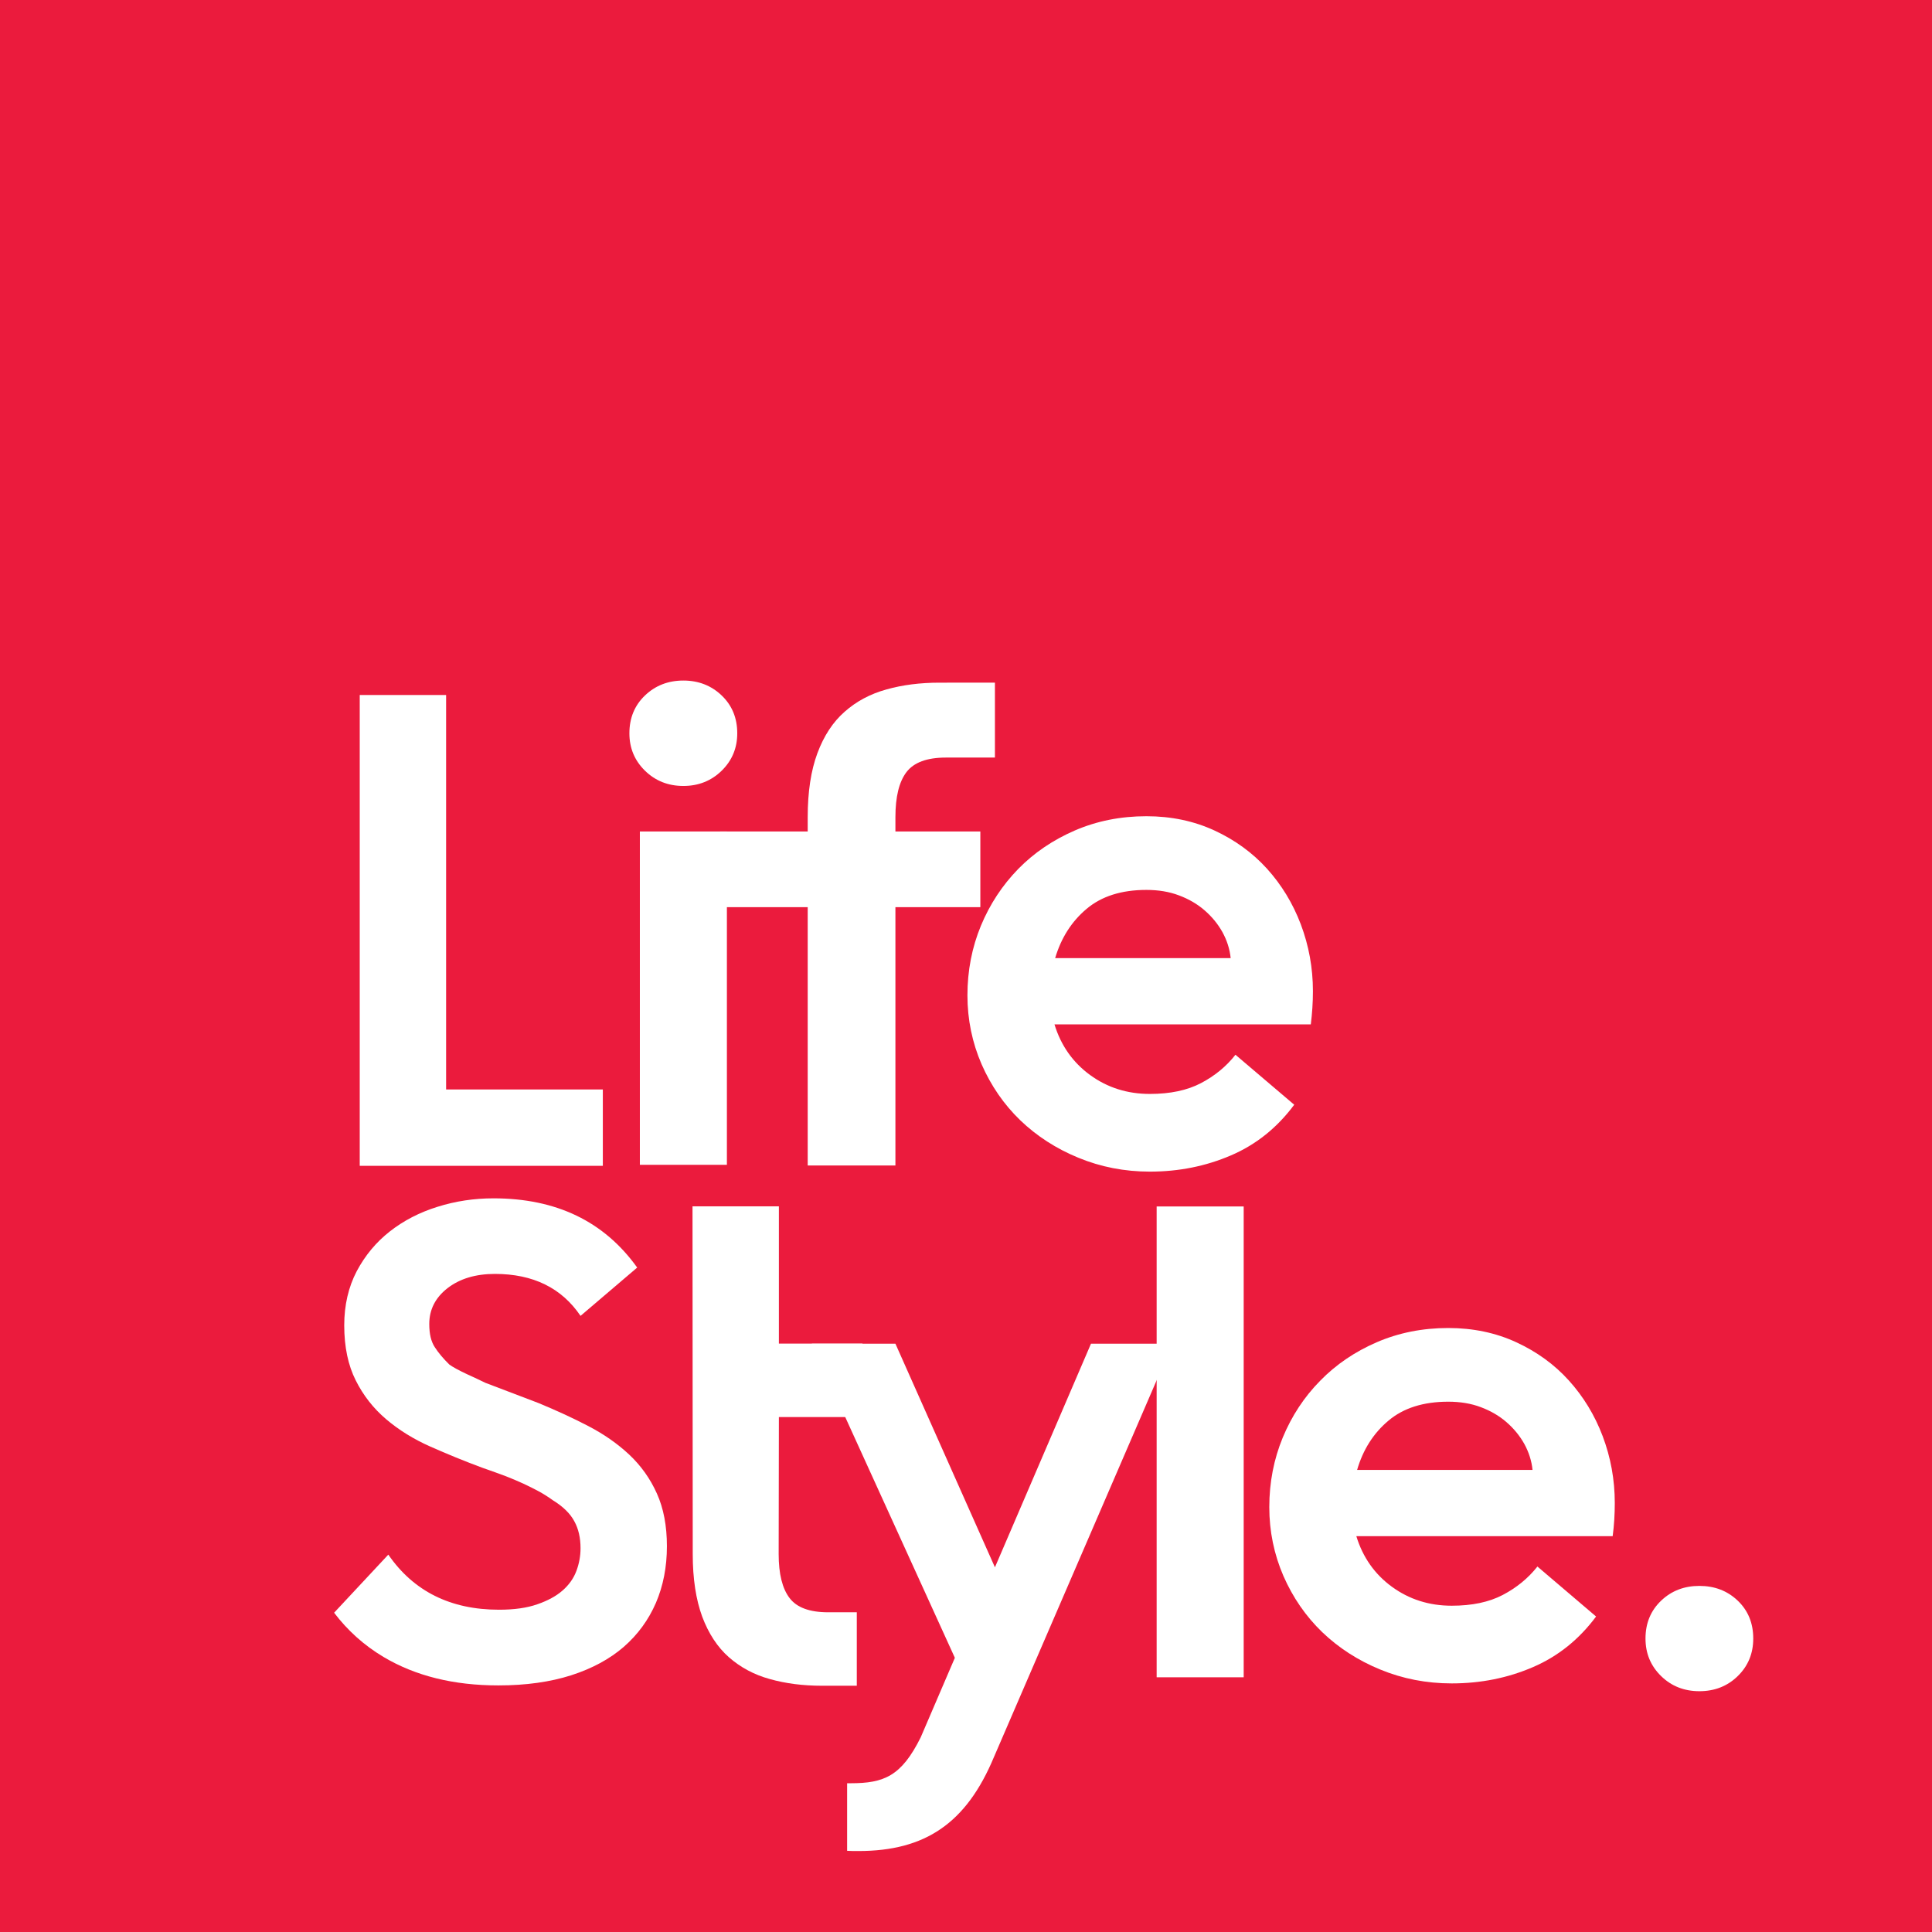 <?xml version="1.0" encoding="UTF-8" standalone="no"?>
<!-- Created with Inkscape (http://www.inkscape.org/) -->

<svg
   xmlns:dc="http://purl.org/dc/elements/1.1/"
   xmlns:cc="http://creativecommons.org/ns#"
   xmlns:rdf="http://www.w3.org/1999/02/22-rdf-syntax-ns#"
   xmlns:svg="http://www.w3.org/2000/svg"
   xmlns="http://www.w3.org/2000/svg"
   xmlns:sodipodi="http://sodipodi.sourceforge.net/DTD/sodipodi-0.dtd"
   xmlns:inkscape="http://www.inkscape.org/namespaces/inkscape"
   width="1000"
   height="1000"
   viewBox="0 0 264.583 264.583"
   version="1.1"
   id="svg8"
   inkscape:version="0.92.4 (5da689c313, 2019-01-14)"
   sodipodi:docname="a.svg">
  <defs
     id="defs2">
    <clipPath
       clipPathUnits="userSpaceOnUse"
       id="clipPath81445">
      <path
         d="m 438.334,138.247 h 49.971 v 17.572 h -49.971 z"
         id="path81443"
         inkscape:connector-curvature="0" />
    </clipPath>
  </defs>
  <sodipodi:namedview
     id="base"
     pagecolor="#ffffff"
     bordercolor="#666666"
     borderopacity="1.0"
     inkscape:pageopacity="0.0"
     inkscape:pageshadow="2"
     inkscape:zoom="0.35"
     inkscape:cx="1436.7528"
     inkscape:cy="35.818549"
     inkscape:document-units="px"
     inkscape:current-layer="layer1"
     showgrid="false"
     units="px"
     inkscape:window-width="1920"
     inkscape:window-height="1017"
     inkscape:window-x="1912"
     inkscape:window-y="-8"
     inkscape:window-maximized="1"
     fit-margin-top="0"
     fit-margin-left="0"
     fit-margin-right="0"
     fit-margin-bottom="0" />
  <g
     inkscape:label="Layer 1"
     inkscape:groupmode="layer"
     id="layer1"
     transform="translate(214.587,345.91)">
    <path
       d="M -214.587,-345.91 H 49.996 V -81.327 H -214.587 Z"
       style="fill:#eb1b3d;fill-opacity:1;fill-rule:nonzero;stroke:none;stroke-width:15.243"
       id="path81433"
       inkscape:connector-curvature="0" />
    <g
       id="g81435"
       transform="matrix(15.243,0,0,-15.243,-165.322,-186.253)">
      <path
         d="M 0,0 V 4.23 H 0.776 V 0.686 H 2.184 V 0 Z"
         style="fill:#ffffff;fill-opacity:1;fill-rule:nonzero;stroke:none"
         id="path81437"
         inkscape:connector-curvature="0" />
    </g>
    <g
       id="g81439"
       transform="matrix(15.243,0,0,-15.243,-6896.01,2029.197)">
      <g
         id="g81441"
         clip-path="url(#clipPath81445)">
        <path
           d="m 444.076,148.346 h 0.782 v -2.995 h -0.782 z m -0.094,0.882 c 0,0.138 0.047,0.251 0.14,0.34 0.093,0.089 0.208,0.134 0.345,0.134 0.136,0 0.251,-0.045 0.344,-0.134 0.093,-0.089 0.14,-0.202 0.14,-0.34 0,-0.133 -0.047,-0.245 -0.14,-0.336 -0.093,-0.091 -0.208,-0.137 -0.344,-0.137 -0.137,0 -0.252,0.046 -0.345,0.137 -0.093,0.091 -0.14,0.203 -0.14,0.336"
           style="fill:#ffffff;fill-opacity:1;fill-rule:nonzero;stroke:none"
           id="path81447"
           inkscape:connector-curvature="0" />
        <g
           id="g81449"
           transform="translate(446.372,147.666)">
          <path
             d="M 0,0 V -2.321 H -0.788 V 0 h -0.786 v 0.68 h 0.786 v 0.129 c 0,0.227 0.029,0.418 0.087,0.574 0.058,0.156 0.139,0.28 0.245,0.373 0.105,0.093 0.23,0.16 0.375,0.2 0.145,0.041 0.304,0.061 0.478,0.061 H 0.894 V 1.344 H 0.453 C 0.283,1.344 0.165,1.3 0.099,1.213 0.033,1.126 0,0.992 0,0.809 V 0.68 H 0.763 V 0 Z"
             style="fill:#ffffff;fill-opacity:1;fill-rule:nonzero;stroke:none"
             id="path81451"
             inkscape:connector-curvature="0" />
        </g>
        <g
           id="g81453"
           transform="translate(449.384,147.208)">
          <path
             d="M 0,0 C -0.008,0.081 -0.033,0.159 -0.074,0.234 -0.116,0.309 -0.17,0.374 -0.236,0.431 -0.302,0.488 -0.379,0.532 -0.465,0.564 -0.552,0.597 -0.65,0.613 -0.757,0.613 -0.981,0.613 -1.16,0.556 -1.294,0.443 -1.429,0.33 -1.523,0.182 -1.577,0 Z m -0.757,1.275 c 0.223,0 0.427,-0.043 0.611,-0.128 C 0.038,1.062 0.195,0.948 0.326,0.804 0.456,0.66 0.558,0.494 0.63,0.304 0.702,0.113 0.739,-0.087 0.739,-0.297 0.739,-0.399 0.732,-0.498 0.72,-0.595 h -2.303 c 0.058,-0.19 0.165,-0.342 0.32,-0.455 0.155,-0.113 0.334,-0.17 0.537,-0.17 0.182,0 0.335,0.032 0.459,0.097 0.124,0.065 0.228,0.15 0.31,0.255 L 0.571,-1.317 C 0.418,-1.523 0.229,-1.675 0.003,-1.772 c -0.226,-0.097 -0.468,-0.146 -0.729,-0.146 -0.228,0 -0.442,0.042 -0.643,0.125 -0.2,0.082 -0.374,0.195 -0.521,0.336 -0.147,0.142 -0.263,0.31 -0.348,0.504 -0.084,0.194 -0.127,0.401 -0.127,0.619 0,0.223 0.041,0.431 0.121,0.625 0.081,0.195 0.193,0.364 0.335,0.51 0.143,0.146 0.313,0.261 0.509,0.346 0.197,0.085 0.411,0.128 0.643,0.128"
             style="fill:#ffffff;fill-opacity:1;fill-rule:nonzero;stroke:none"
             id="path81455"
             inkscape:connector-curvature="0" />
        </g>
        <path
           d="m 448.719,144.977 h 0.782 v -4.23 h -0.782 z"
           style="fill:#ffffff;fill-opacity:1;fill-rule:nonzero;stroke:none"
           id="path81457"
           inkscape:connector-curvature="0" />
        <g
           id="g81459"
           transform="translate(452.096,142.61)">
          <path
             d="M 0,0 C -0.008,0.081 -0.033,0.159 -0.074,0.234 -0.116,0.309 -0.17,0.374 -0.236,0.431 -0.302,0.488 -0.379,0.532 -0.465,0.564 -0.552,0.597 -0.65,0.613 -0.757,0.613 -0.981,0.613 -1.16,0.556 -1.294,0.443 -1.429,0.33 -1.523,0.182 -1.576,0 Z m -0.757,1.275 c 0.223,0 0.427,-0.043 0.611,-0.128 C 0.038,1.062 0.196,0.948 0.326,0.804 0.456,0.66 0.558,0.494 0.63,0.304 0.702,0.113 0.739,-0.087 0.739,-0.297 0.739,-0.399 0.733,-0.498 0.72,-0.595 h -2.303 c 0.058,-0.19 0.165,-0.342 0.32,-0.455 0.155,-0.113 0.334,-0.17 0.537,-0.17 0.182,0 0.335,0.032 0.459,0.097 0.124,0.065 0.228,0.15 0.311,0.255 L 0.571,-1.317 C 0.418,-1.523 0.229,-1.675 0.003,-1.772 c -0.225,-0.097 -0.468,-0.146 -0.729,-0.146 -0.228,0 -0.442,0.042 -0.643,0.125 -0.2,0.082 -0.374,0.195 -0.521,0.336 -0.147,0.142 -0.263,0.31 -0.348,0.504 -0.084,0.194 -0.127,0.401 -0.127,0.619 0,0.223 0.041,0.431 0.121,0.625 0.081,0.195 0.193,0.365 0.336,0.51 0.142,0.146 0.312,0.261 0.508,0.346 0.197,0.085 0.411,0.128 0.643,0.128"
             style="fill:#ffffff;fill-opacity:1;fill-rule:nonzero;stroke:none"
             id="path81461"
             inkscape:connector-curvature="0" />
        </g>
        <g
           id="g81463"
           transform="translate(445.767,141.331)">
          <path
             d="m 0,0 c -0.166,0 -0.282,0.043 -0.346,0.128 -0.065,0.085 -0.098,0.217 -0.098,0.395 l 0.002,1.231 h 0.751 v 0.66 h -0.751 v 1.233 h -0.776 l 0.002,-3.124 c 0,-0.222 0.029,-0.409 0.085,-0.562 0.057,-0.152 0.137,-0.274 0.24,-0.365 0.104,-0.091 0.226,-0.157 0.368,-0.196 0.142,-0.04 0.298,-0.06 0.468,-0.06 H 0.258 V 0 Z"
             style="fill:#ffffff;fill-opacity:1;fill-rule:nonzero;stroke:none"
             id="path81465"
             inkscape:connector-curvature="0" />
        </g>
        <g
           id="g81467"
           transform="translate(444.229,142.398)">
          <path
             d="m 0,0 c -0.06,0.134 -0.143,0.25 -0.248,0.349 -0.106,0.099 -0.229,0.185 -0.37,0.258 -0.14,0.073 -0.289,0.141 -0.446,0.206 l -0.478,0.182 c -0.042,0.021 -0.098,0.047 -0.168,0.079 -0.07,0.033 -0.122,0.061 -0.155,0.085 -0.054,0.053 -0.097,0.104 -0.13,0.155 -0.034,0.051 -0.05,0.12 -0.05,0.209 0,0.13 0.055,0.237 0.164,0.322 0.11,0.085 0.252,0.128 0.426,0.128 0.343,0 0.599,-0.126 0.769,-0.377 L -0.177,2.03 C -0.474,2.445 -0.904,2.652 -1.468,2.652 -1.642,2.652 -1.809,2.627 -1.971,2.576 -2.132,2.526 -2.275,2.452 -2.399,2.355 -2.523,2.258 -2.622,2.138 -2.697,1.997 -2.771,1.855 -2.809,1.693 -2.809,1.511 c 0,-0.194 0.035,-0.359 0.103,-0.494 0.068,-0.136 0.159,-0.252 0.273,-0.349 0.114,-0.097 0.246,-0.179 0.397,-0.246 0.151,-0.067 0.307,-0.131 0.469,-0.191 0.083,-0.029 0.153,-0.054 0.211,-0.076 0.058,-0.023 0.11,-0.045 0.158,-0.067 0.048,-0.022 0.092,-0.045 0.134,-0.067 0.041,-0.022 0.084,-0.049 0.13,-0.082 0.091,-0.056 0.155,-0.119 0.192,-0.188 0.038,-0.069 0.056,-0.15 0.056,-0.243 0,-0.068 -0.012,-0.136 -0.037,-0.203 -0.025,-0.067 -0.066,-0.125 -0.124,-0.176 -0.058,-0.051 -0.134,-0.092 -0.227,-0.124 -0.093,-0.033 -0.208,-0.049 -0.344,-0.049 -0.438,0 -0.769,0.167 -0.995,0.495 L -2.9,-1.071 c 0.12,-0.158 0.267,-0.292 0.445,-0.398 0.286,-0.17 0.629,-0.255 1.031,-0.255 0.248,0 0.466,0.031 0.654,0.091 0.189,0.061 0.346,0.146 0.472,0.255 0.126,0.11 0.222,0.241 0.289,0.395 0.066,0.154 0.099,0.323 0.099,0.51 C 0.09,-0.291 0.06,-0.133 0,0"
             style="fill:#ffffff;fill-opacity:1;fill-rule:nonzero;stroke:none"
             id="path81469"
             inkscape:connector-curvature="0" />
        </g>
        <g
           id="g81471"
           transform="translate(448.129,143.744)">
          <path
             d="M 0,0 -0.863,-2.009 -1.757,0 h -0.751 l 1.285,-2.822 -0.307,-0.715 c -0.173,-0.348 -0.329,-0.412 -0.629,-0.412 -0.011,0 -0.021,0 -0.032,0 v -0.607 c 0.032,-0.002 0.065,-0.002 0.102,-0.002 0.602,0 0.97,0.252 1.217,0.844 L 0.732,0 Z"
             style="fill:#ffffff;fill-opacity:1;fill-rule:nonzero;stroke:none"
             id="path81473"
             inkscape:connector-curvature="0" />
        </g>
        <g
           id="g81475"
           transform="translate(453.111,141.095)">
          <path
             d="M 0,0 C 0,0.138 0.047,0.251 0.14,0.34 0.233,0.429 0.348,0.473 0.484,0.473 0.621,0.473 0.736,0.429 0.829,0.34 0.922,0.251 0.968,0.138 0.968,0 0.968,-0.134 0.922,-0.246 0.829,-0.337 0.736,-0.428 0.621,-0.473 0.484,-0.473 0.348,-0.473 0.233,-0.428 0.14,-0.337 0.047,-0.246 0,-0.134 0,0"
             style="fill:#ffffff;fill-opacity:1;fill-rule:nonzero;stroke:none"
             id="path81477"
             inkscape:connector-curvature="0" />
        </g>
      </g>
    </g>
  </g>
</svg>
